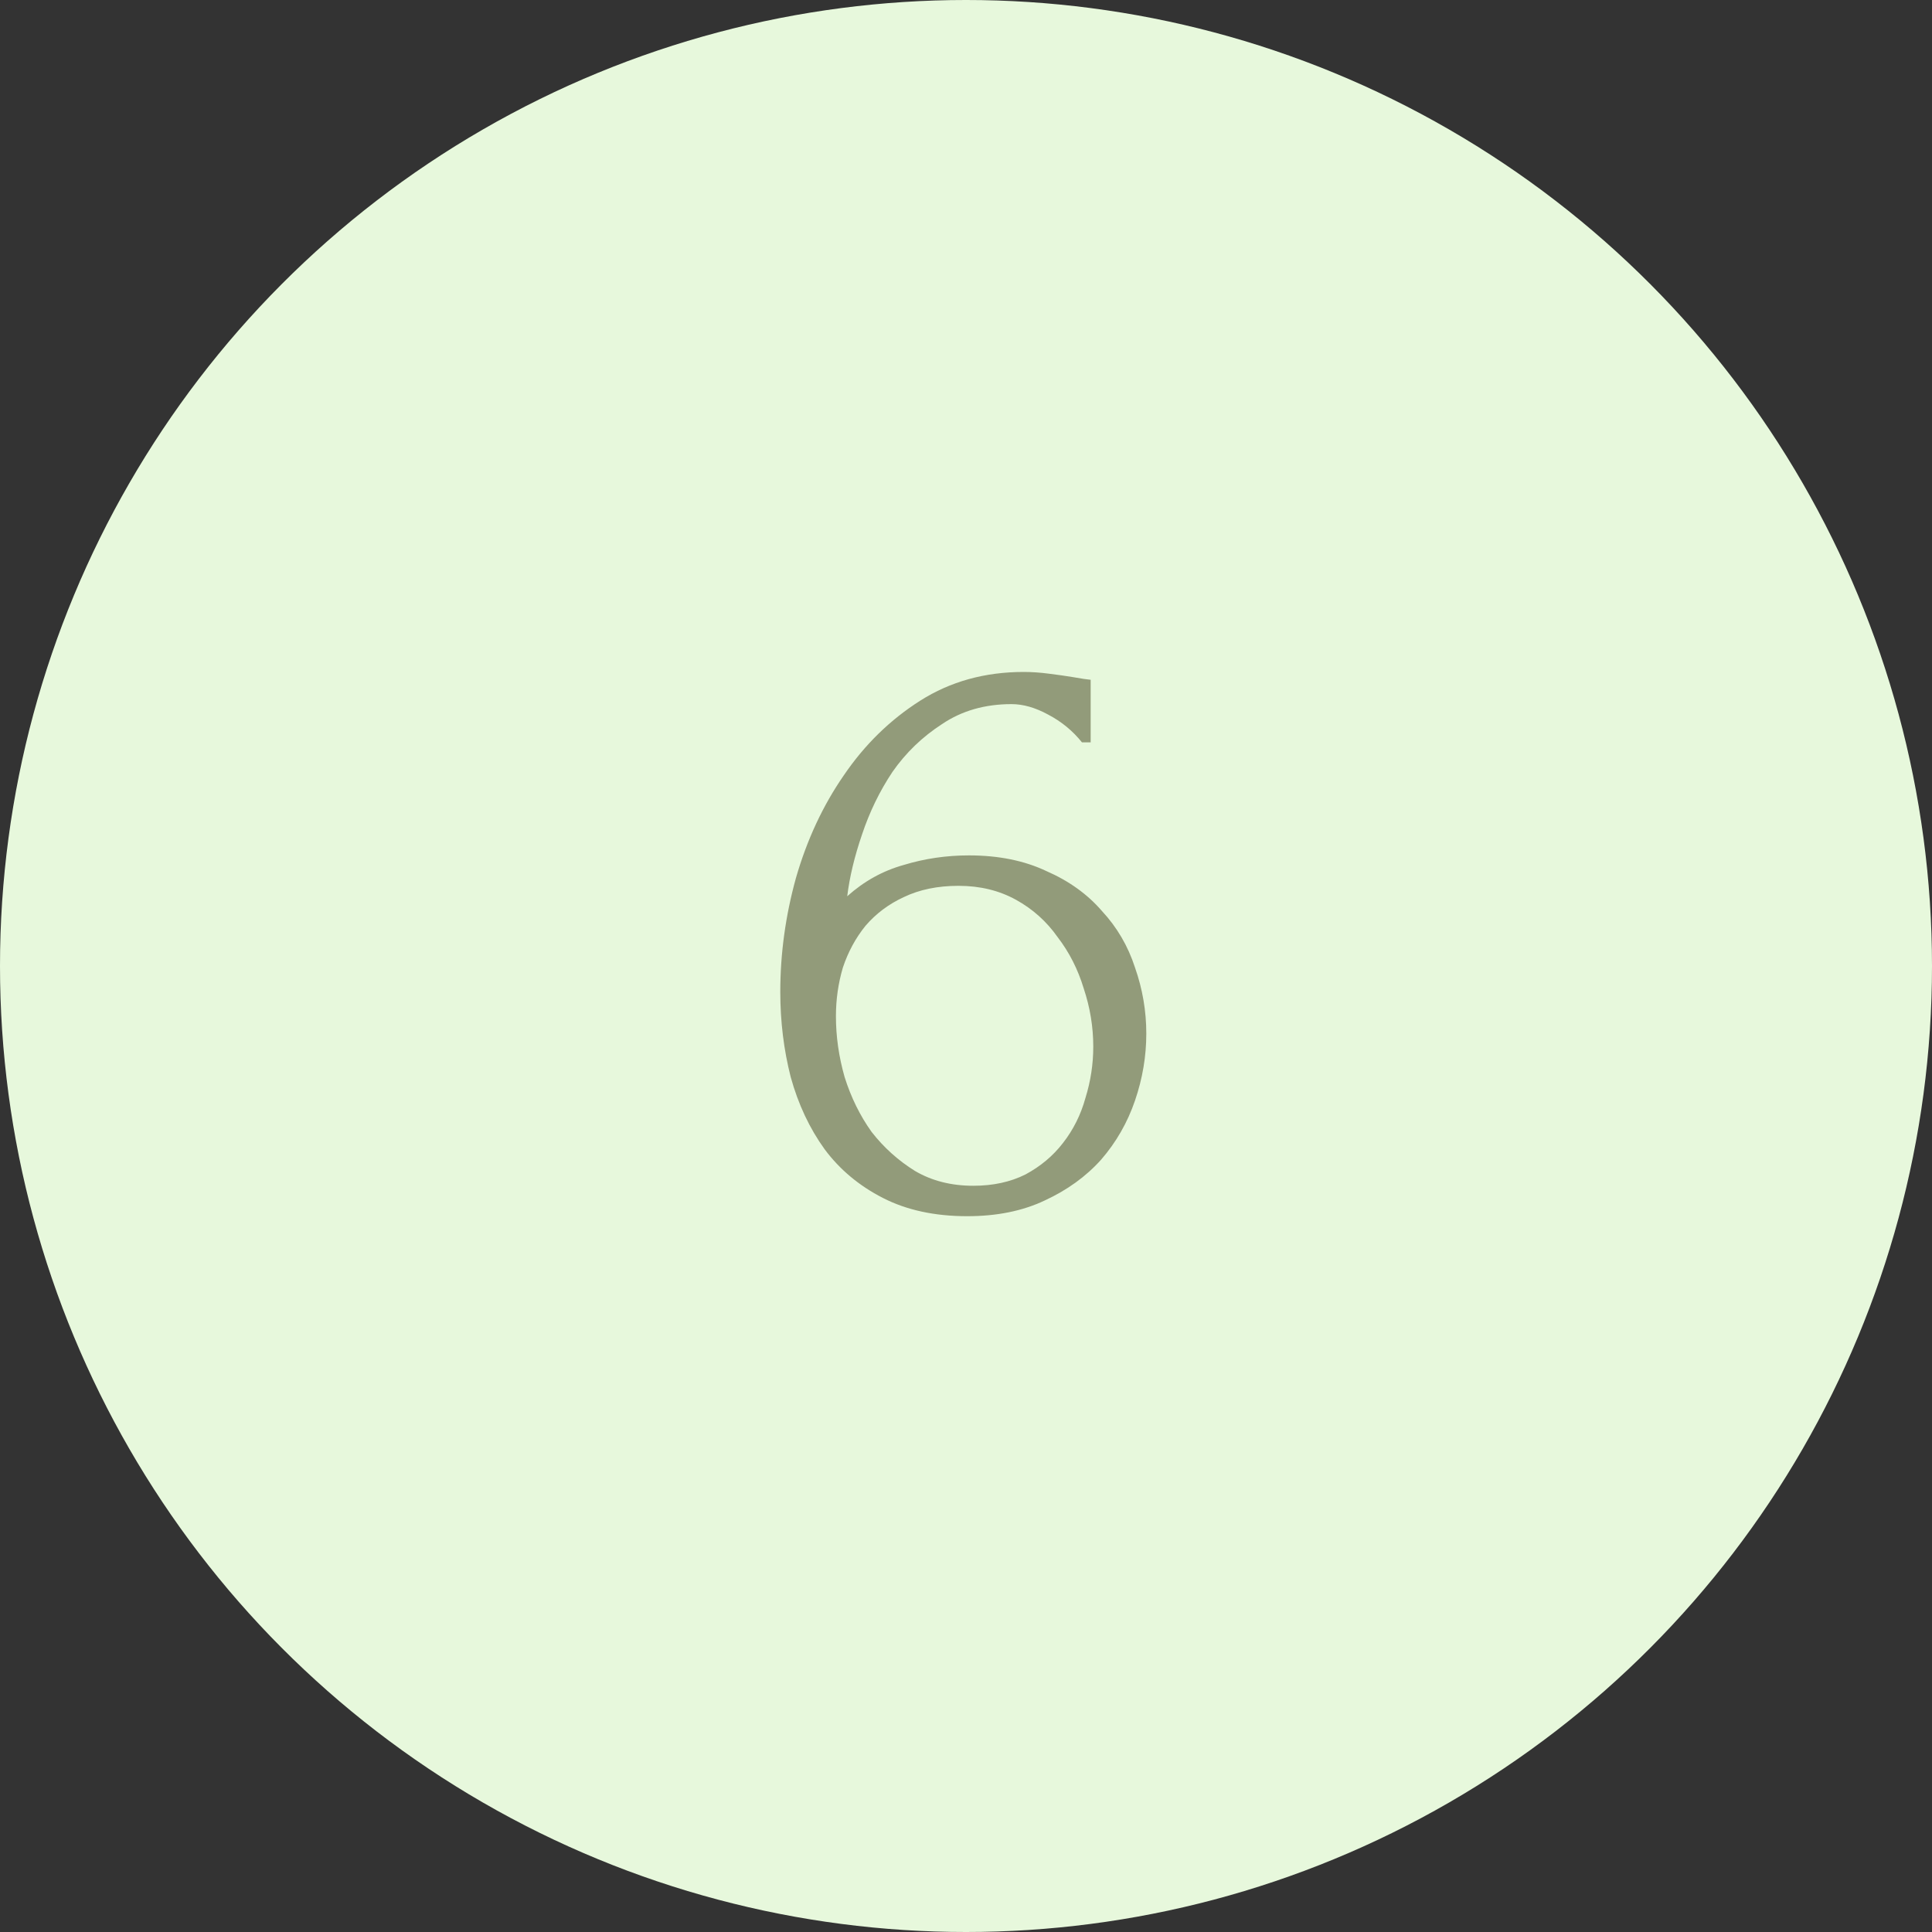 <?xml version="1.0" encoding="UTF-8"?> <svg xmlns="http://www.w3.org/2000/svg" width="40" height="40" viewBox="0 0 40 40" fill="none"><rect x="0" y="0" width="40" height="40" fill="#333333" stroke="none"/><g clip-path="url(#clip0_45_577)"><circle cx="20" cy="20" r="20" fill="#E7F8DC"></circle><path d="M19.845 18.34C19.413 18.34 19.035 18.418 18.711 18.574C18.399 18.718 18.135 18.916 17.919 19.168C17.715 19.42 17.559 19.708 17.451 20.032C17.355 20.356 17.307 20.692 17.307 21.04C17.307 21.46 17.367 21.88 17.487 22.3C17.619 22.72 17.805 23.098 18.045 23.434C18.297 23.758 18.597 24.028 18.945 24.244C19.293 24.448 19.695 24.55 20.151 24.55C20.559 24.55 20.919 24.472 21.231 24.316C21.543 24.148 21.801 23.932 22.005 23.668C22.221 23.392 22.377 23.08 22.473 22.732C22.581 22.384 22.635 22.03 22.635 21.67C22.635 21.262 22.569 20.86 22.437 20.464C22.317 20.068 22.137 19.714 21.897 19.402C21.669 19.078 21.381 18.82 21.033 18.628C20.685 18.436 20.289 18.34 19.845 18.34ZM22.401 15.37C22.209 15.13 21.975 14.938 21.699 14.794C21.435 14.65 21.183 14.578 20.943 14.578C20.391 14.578 19.911 14.716 19.503 14.992C19.095 15.256 18.753 15.586 18.477 15.982C18.213 16.378 18.003 16.81 17.847 17.278C17.691 17.734 17.589 18.16 17.541 18.556C17.889 18.244 18.279 18.028 18.711 17.908C19.143 17.776 19.593 17.71 20.061 17.71C20.673 17.71 21.207 17.818 21.663 18.034C22.131 18.238 22.515 18.514 22.815 18.862C23.127 19.198 23.355 19.588 23.499 20.032C23.655 20.476 23.733 20.932 23.733 21.4C23.733 21.868 23.655 22.33 23.499 22.786C23.343 23.242 23.109 23.65 22.797 24.01C22.485 24.358 22.095 24.64 21.627 24.856C21.171 25.072 20.637 25.18 20.025 25.18C19.353 25.18 18.771 25.054 18.279 24.802C17.787 24.55 17.385 24.214 17.073 23.794C16.761 23.362 16.527 22.864 16.371 22.3C16.227 21.736 16.155 21.148 16.155 20.536C16.155 19.744 16.263 18.958 16.479 18.178C16.707 17.386 17.037 16.678 17.469 16.054C17.901 15.418 18.429 14.902 19.053 14.506C19.677 14.11 20.391 13.912 21.195 13.912C21.363 13.912 21.537 13.924 21.717 13.948C21.909 13.972 22.077 13.996 22.221 14.02C22.293 14.032 22.365 14.044 22.437 14.056C22.521 14.068 22.569 14.074 22.581 14.074V15.37H22.401Z" fill="#929B7A"></path></g><defs><clipPath id="clip0_45_577"><rect width="40" height="40" fill="white"></rect></clipPath></defs></svg> 
